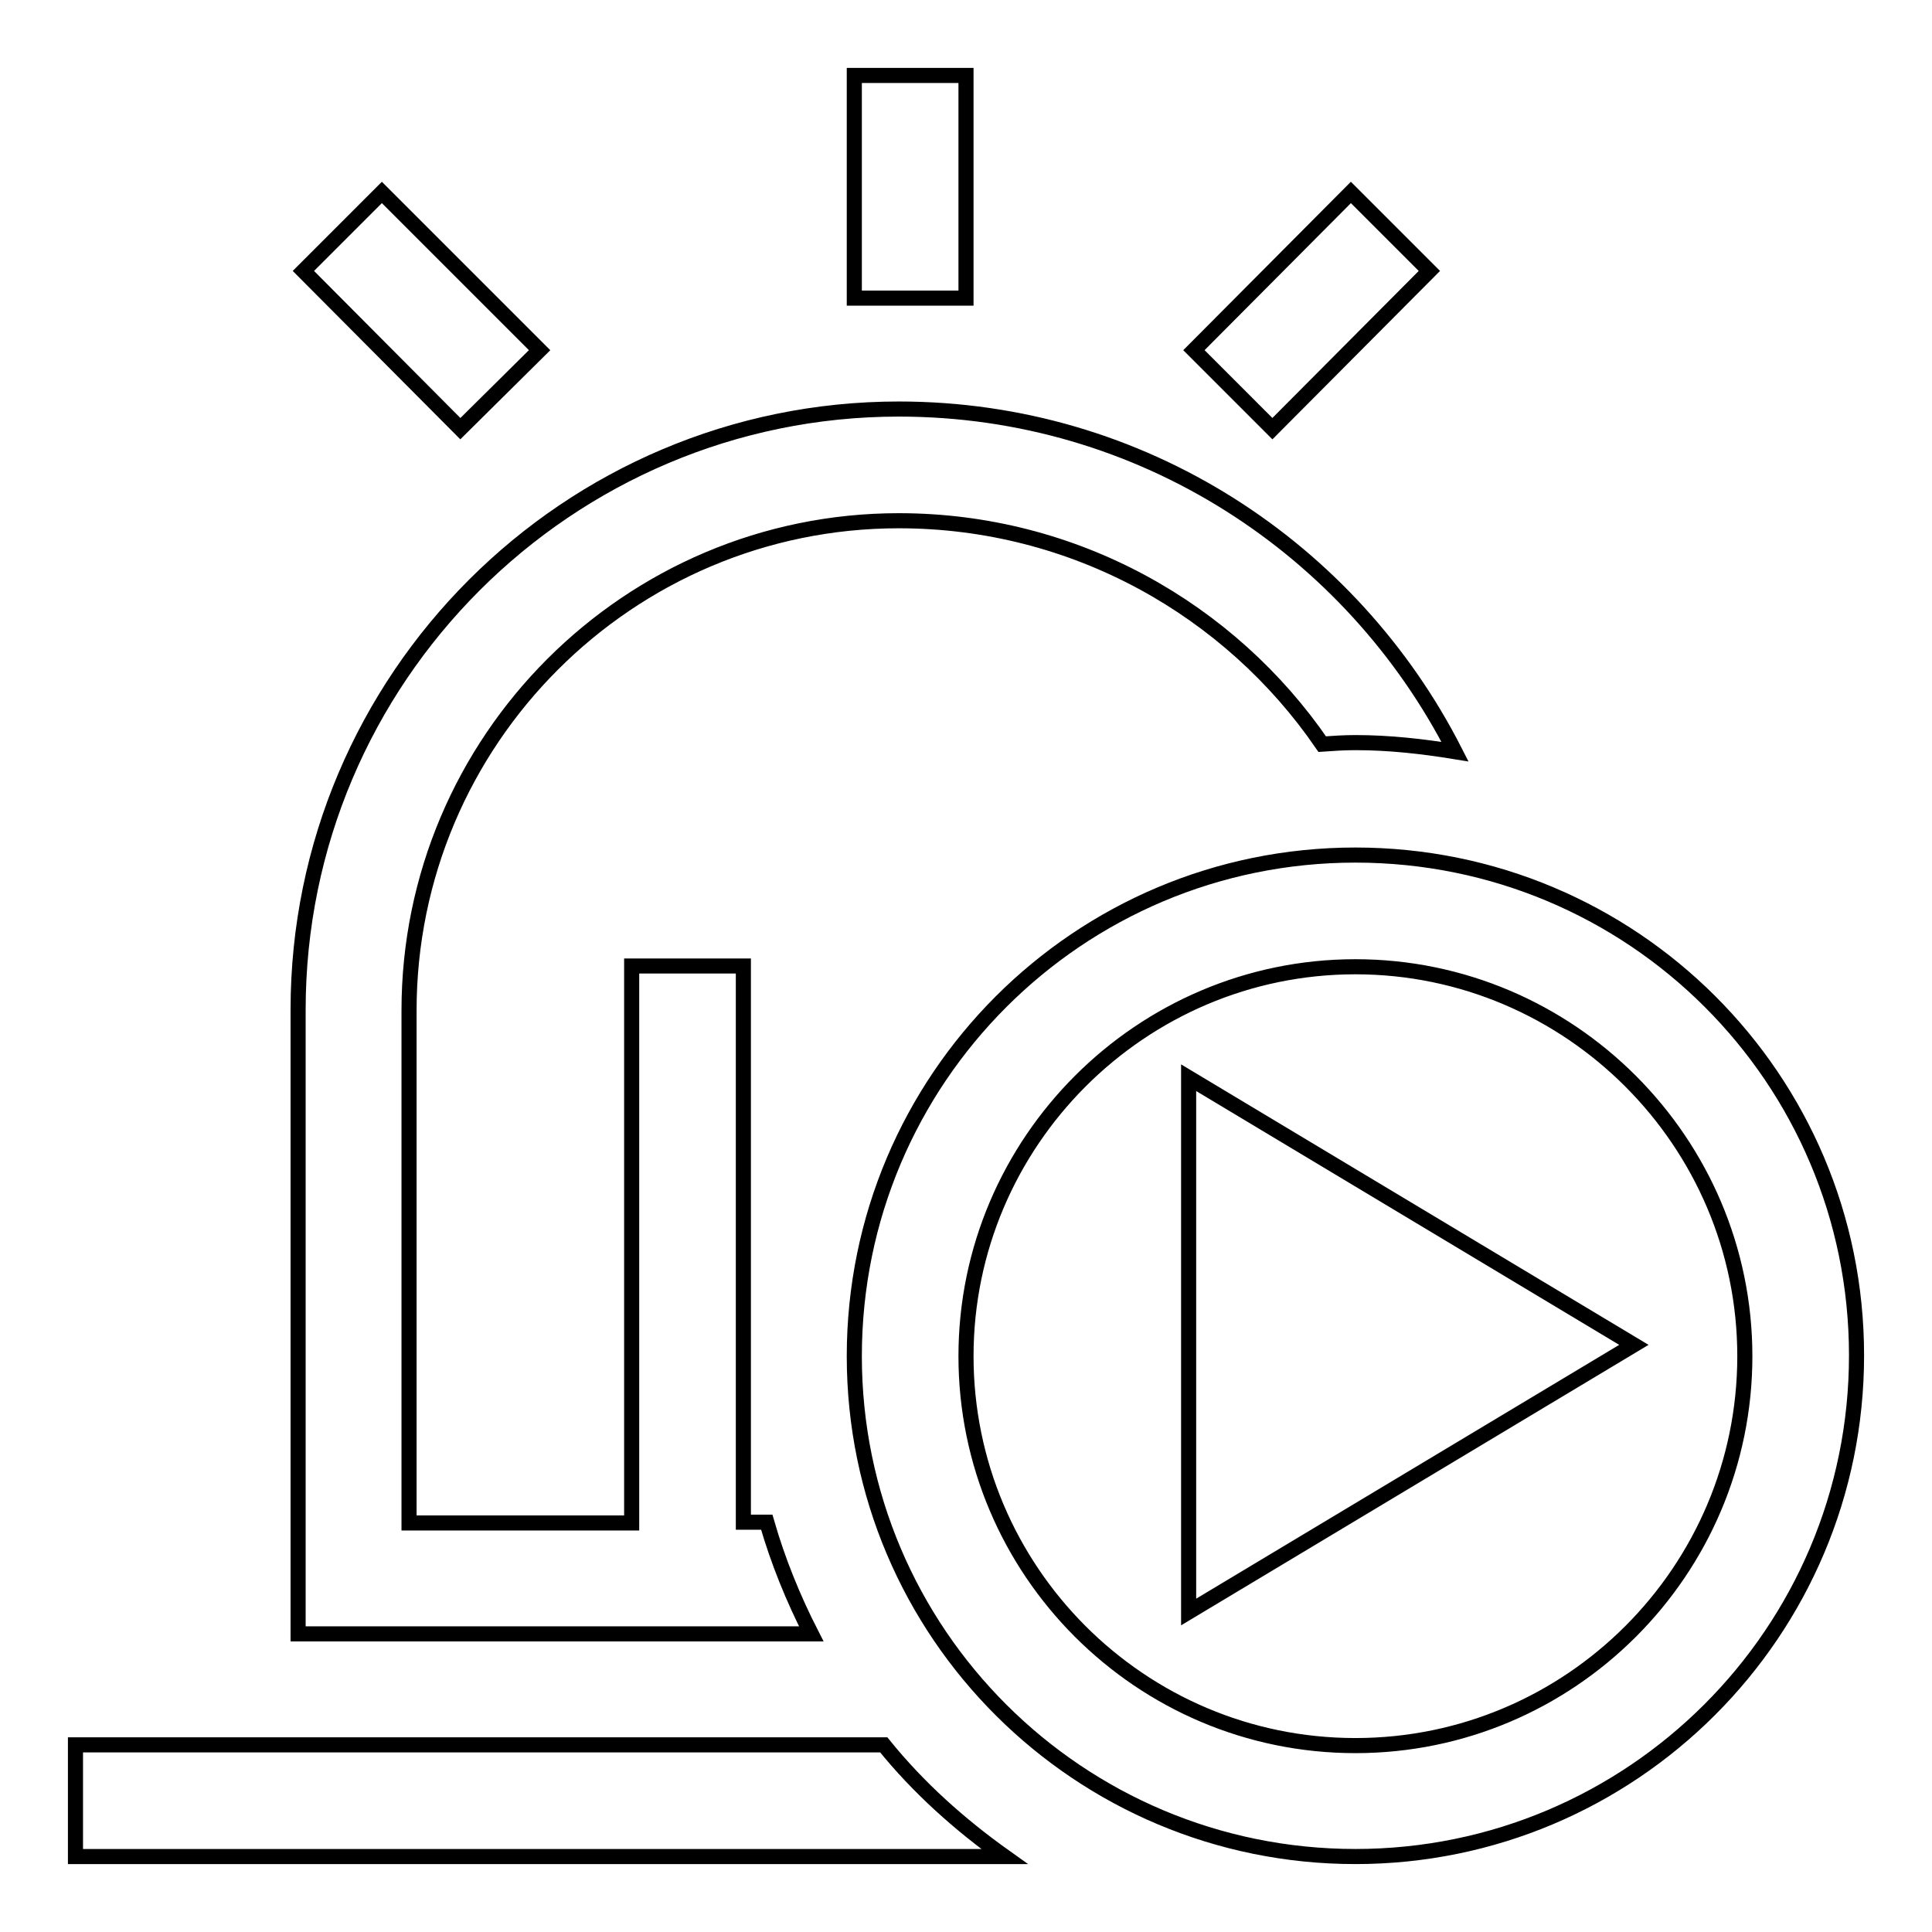 <?xml version="1.0" encoding="utf-8"?>
<!-- Svg Vector Icons : http://www.onlinewebfonts.com/icon -->
<!DOCTYPE svg PUBLIC "-//W3C//DTD SVG 1.1//EN" "http://www.w3.org/Graphics/SVG/1.1/DTD/svg11.dtd">
<svg version="1.1" xmlns="http://www.w3.org/2000/svg" xmlns:xlink="http://www.w3.org/1999/xlink" x="0px" y="0px" viewBox="0 0 256 256" enable-background="new 0 0 256 256" xml:space="preserve">
<g> <path stroke-width="2" fill-opacity="0" stroke="#000000"  d="M179.6,113.3c-36.7,0-66.4,29.7-66.4,66.4S143,246,179.6,246s66.4-29.7,66.4-66.4S216.3,113.3,179.6,113.3z  M179.6,231.3c-28.5,0-51.6-23.2-51.6-51.6s23.2-51.6,51.6-51.6s51.6,23.2,51.6,51.6S208.1,231.3,179.6,231.3z M216.5,178.2 l-59,35.4v-70.8L216.5,178.2z M133.1,246H10v-14.8h107.1C121.7,236.9,127.2,241.8,133.1,246z M107.5,216.5h-68v-11.3v-3.5v-67.9 c0-43.9,35.7-79.6,79.6-79.6c32.2,0,60,18.5,73.7,45.4c-4.3-0.7-8.7-1.2-13.2-1.2c-1.5,0-3,0.1-4.4,0.2C163,80.8,142.4,69,119.1,69 c-35.8,0-64.9,29.1-64.9,64.9v67.9h29.5V128h14.8v51.6v22.1h3.1C103.1,206.9,105.1,211.8,107.5,216.5z M128,39.5h-14.8V10H128V39.5 z M61,56.8L40.2,35.9l10.4-10.4l20.9,20.9L61,56.8z M168.6,56.8l-10.4-10.4L179,25.5l10.4,10.4L168.6,56.8z"/></g>
</svg>